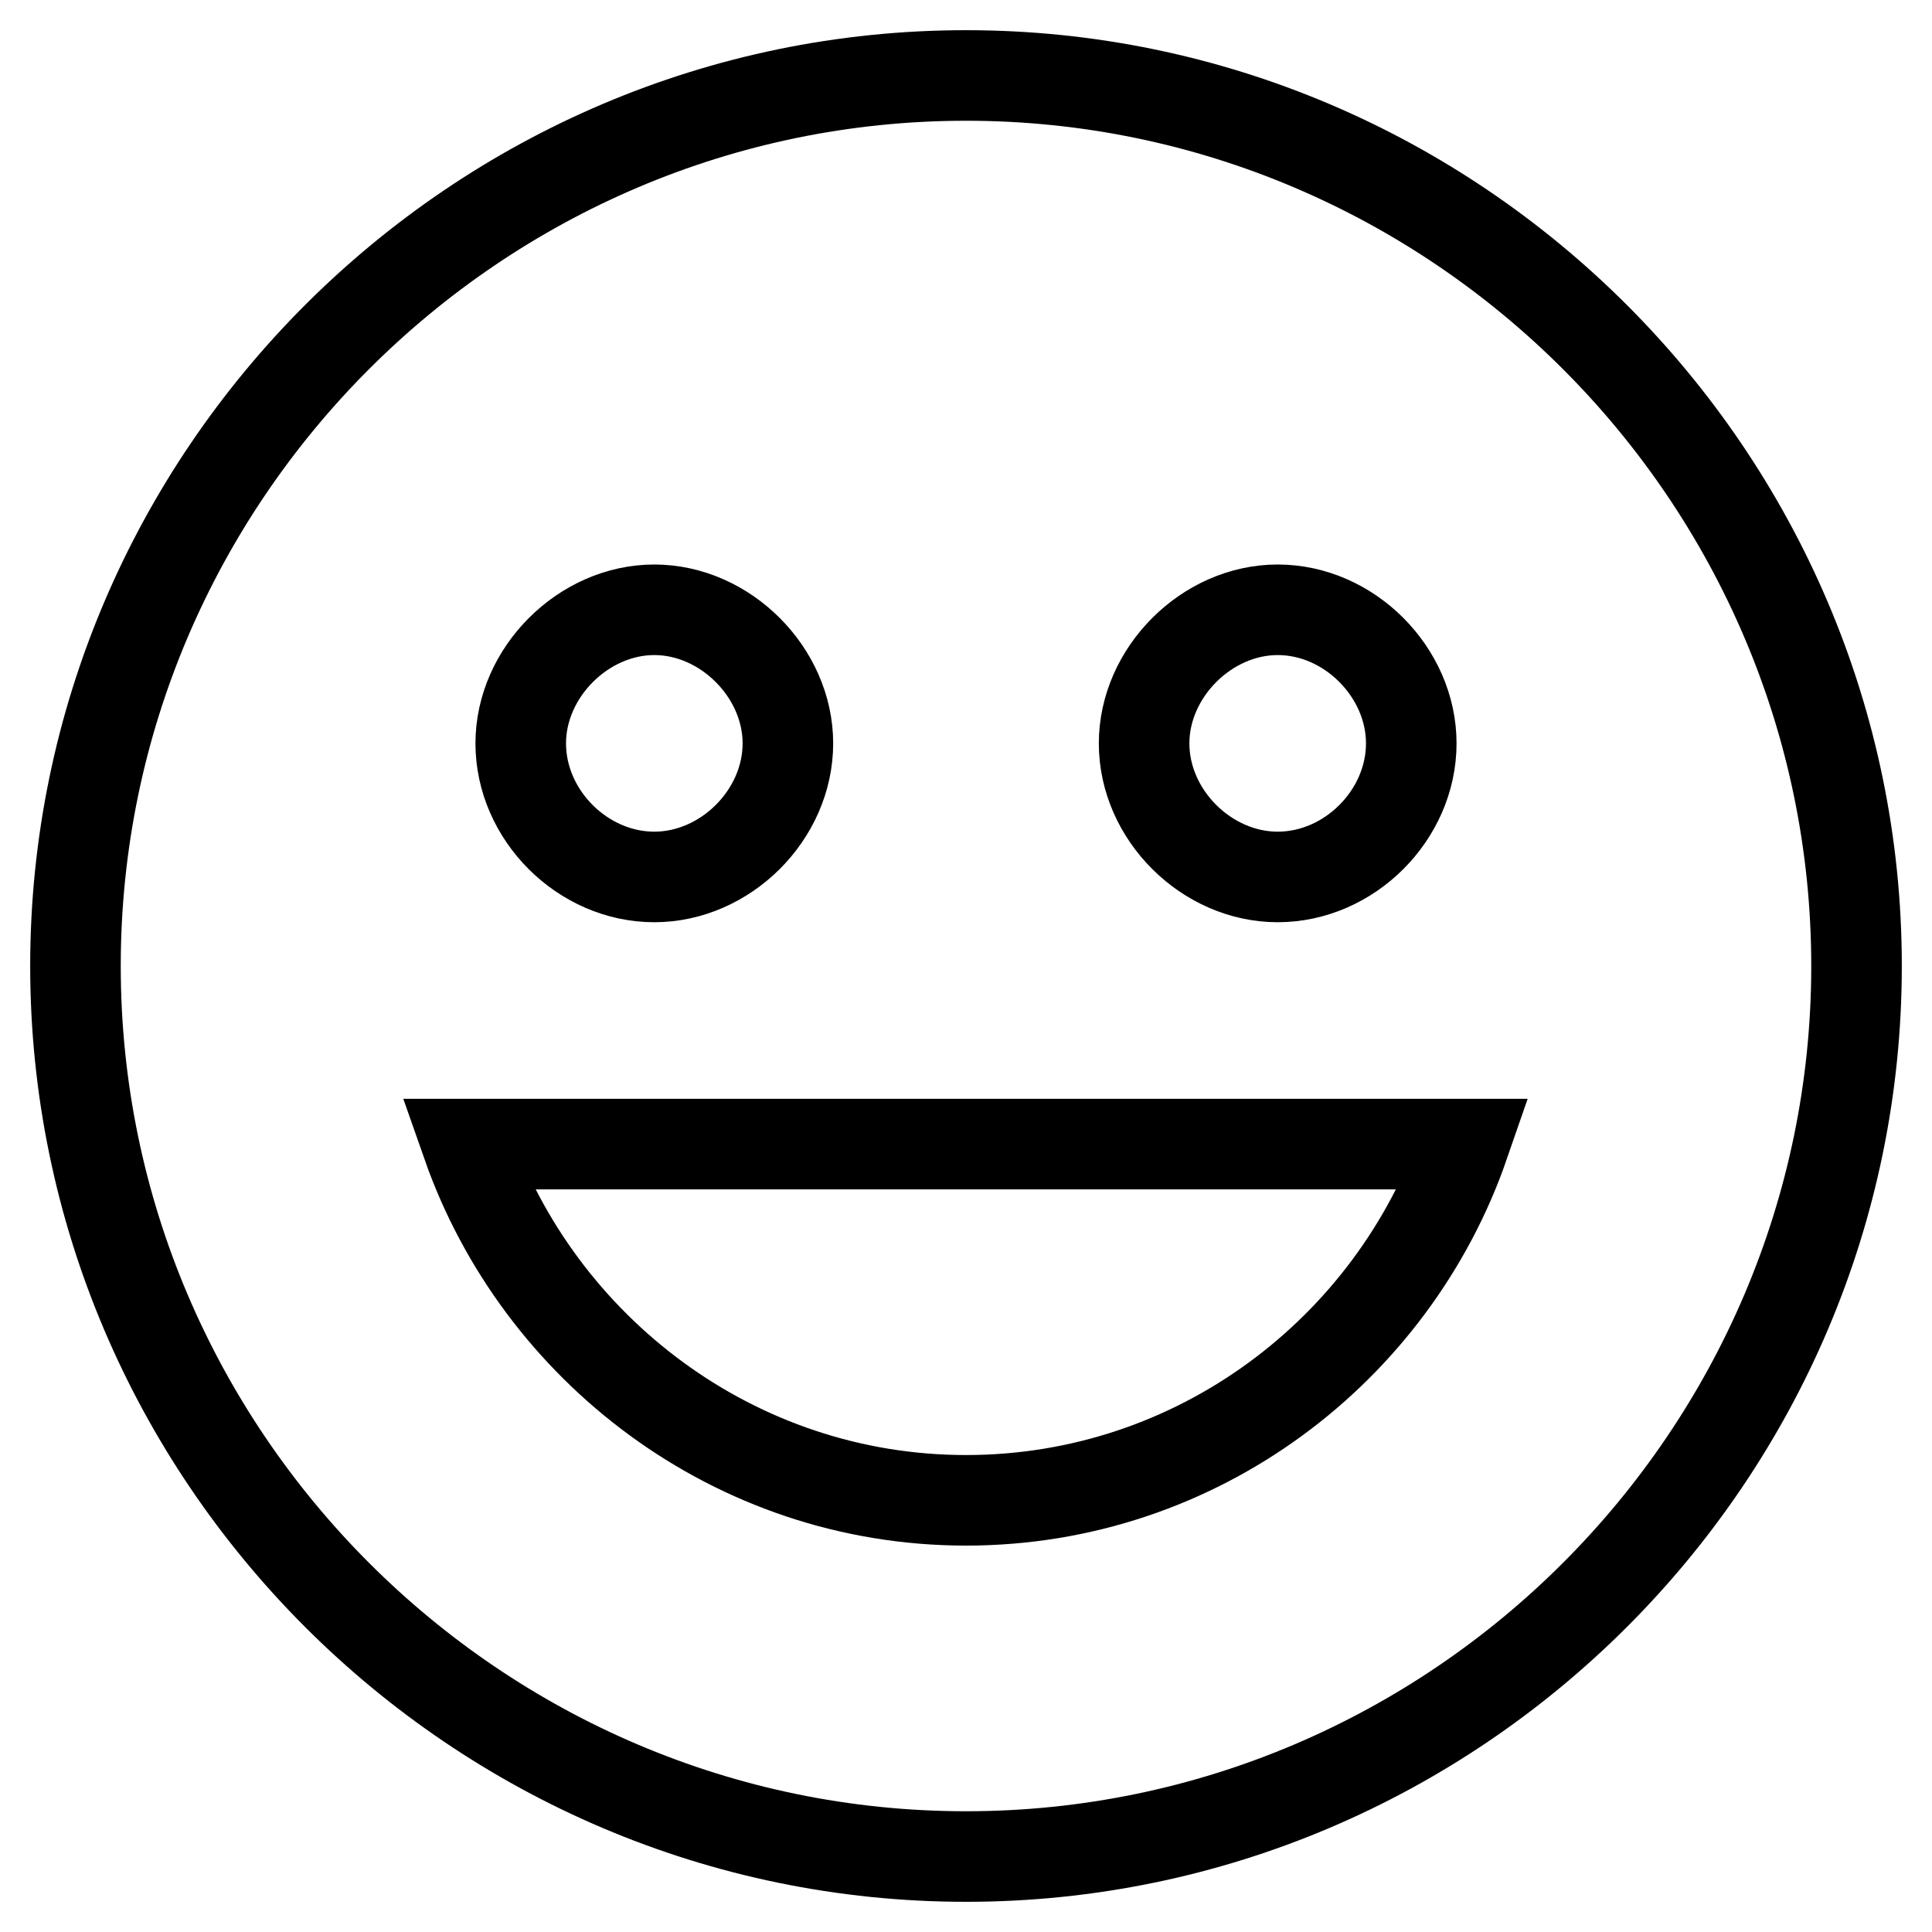 <?xml version="1.0" encoding="utf-8"?>
<!-- Svg Vector Icons : http://www.onlinewebfonts.com/icon -->
<!DOCTYPE svg PUBLIC "-//W3C//DTD SVG 1.1//EN" "http://www.w3.org/Graphics/SVG/1.1/DTD/svg11.dtd">
<svg version="1.1" xmlns="http://www.w3.org/2000/svg" xmlns:xlink="http://www.w3.org/1999/xlink" x="0px" y="0px" viewBox="0 0 256 256" enable-background="new 0 0 256 256" xml:space="preserve">
<g><g><path stroke-width="12" fill-opacity="0" stroke="#000000"  d="M128,10C63.1,10,10,63.1,10,128c0,64.9,53.1,118,118,118s118-53.1,118-118C246,63.1,192.9,10,128,10z M169.3,80.8c9.5,0,17.7,8.3,17.7,17.7c0,9.5-8.2,17.7-17.7,17.7c-9.4,0-17.7-8.2-17.7-17.7C151.6,89.1,159.9,80.8,169.3,80.8z M86.7,80.8c9.4,0,17.7,8.3,17.7,17.7c0,9.5-8.3,17.7-17.7,17.7c-9.5,0-17.7-8.2-17.7-17.7C69,89.1,77.3,80.8,86.7,80.8z M128,198.8c-30.7,0-56.6-20.1-66.1-47.2h132.1C184.6,178.8,158.7,198.8,128,198.8z"/></g></g>
</svg>